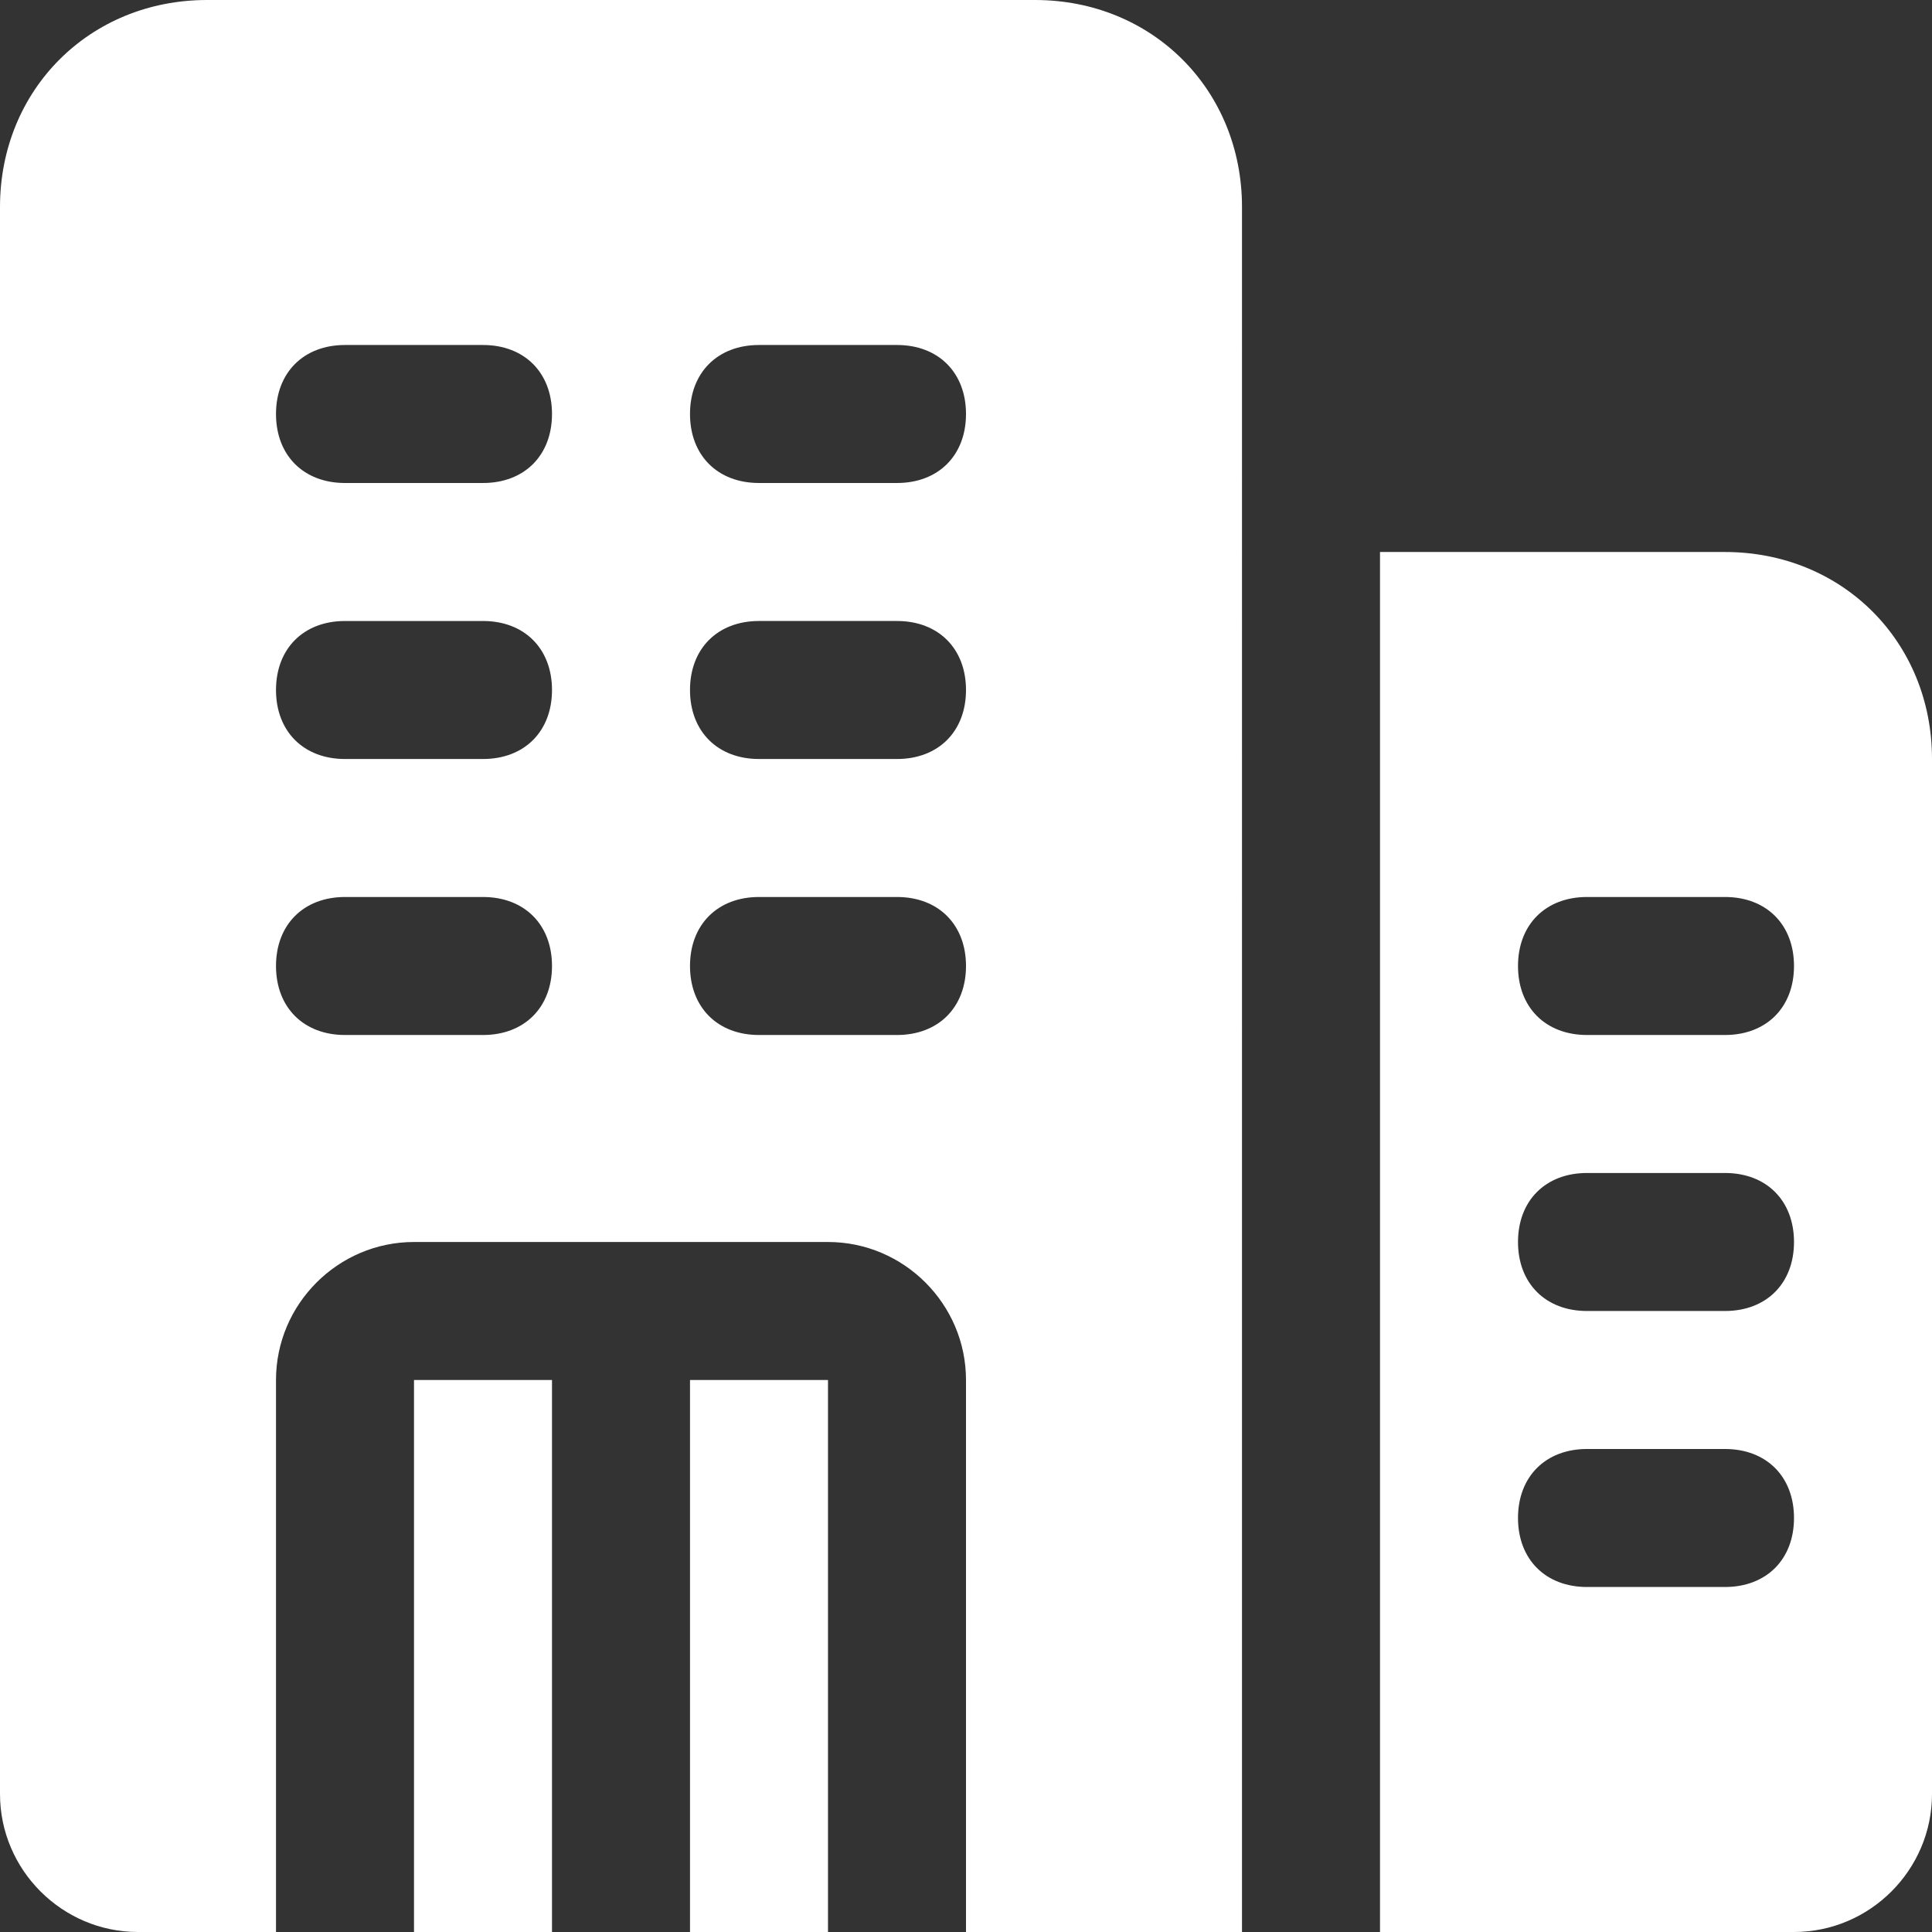 <svg xmlns="http://www.w3.org/2000/svg" viewBox="0 0 28 28"><rect x="0" y="0" width="28" height="28" fill="#333333" stroke="none"/><defs><style>.cls-1{fill:#fff}</style></defs><g id="Layer_1"><path d="M6 20h2v8H6zm4 0h2v8h-2z" class="cls-1"/><path d="M15 0H3C1.3 0 0 1.3 0 3v23c0 1.1.9 2 2 2h2v-8c0-1.1.9-2 2-2h6c1.1 0 2 .9 2 2v8h4V3c0-1.7-1.3-3-3-3ZM7 15H5c-.6 0-1-.4-1-1s.4-1 1-1h2c.6 0 1 .4 1 1s-.4 1-1 1Zm0-4H5c-.6 0-1-.4-1-1s.4-1 1-1h2c.6 0 1 .4 1 1s-.4 1-1 1Zm0-4H5c-.6 0-1-.4-1-1s.4-1 1-1h2c.6 0 1 .4 1 1s-.4 1-1 1Zm6 8h-2c-.6 0-1-.4-1-1s.4-1 1-1h2c.6 0 1 .4 1 1s-.4 1-1 1Zm0-4h-2c-.6 0-1-.4-1-1s.4-1 1-1h2c.6 0 1 .4 1 1s-.4 1-1 1Zm0-4h-2c-.6 0-1-.4-1-1s.4-1 1-1h2c.6 0 1 .4 1 1s-.4 1-1 1Zm12 1h-5v20h6c1.1 0 2-.9 2-2V11c0-1.7-1.3-3-3-3Zm0 15h-2c-.6 0-1-.4-1-1s.4-1 1-1h2c.6 0 1 .4 1 1s-.4 1-1 1Zm0-4h-2c-.6 0-1-.4-1-1s.4-1 1-1h2c.6 0 1 .4 1 1s-.4 1-1 1Zm0-4h-2c-.6 0-1-.4-1-1s.4-1 1-1h2c.6 0 1 .4 1 1s-.4 1-1 1Z" class="cls-1"/></g></svg>